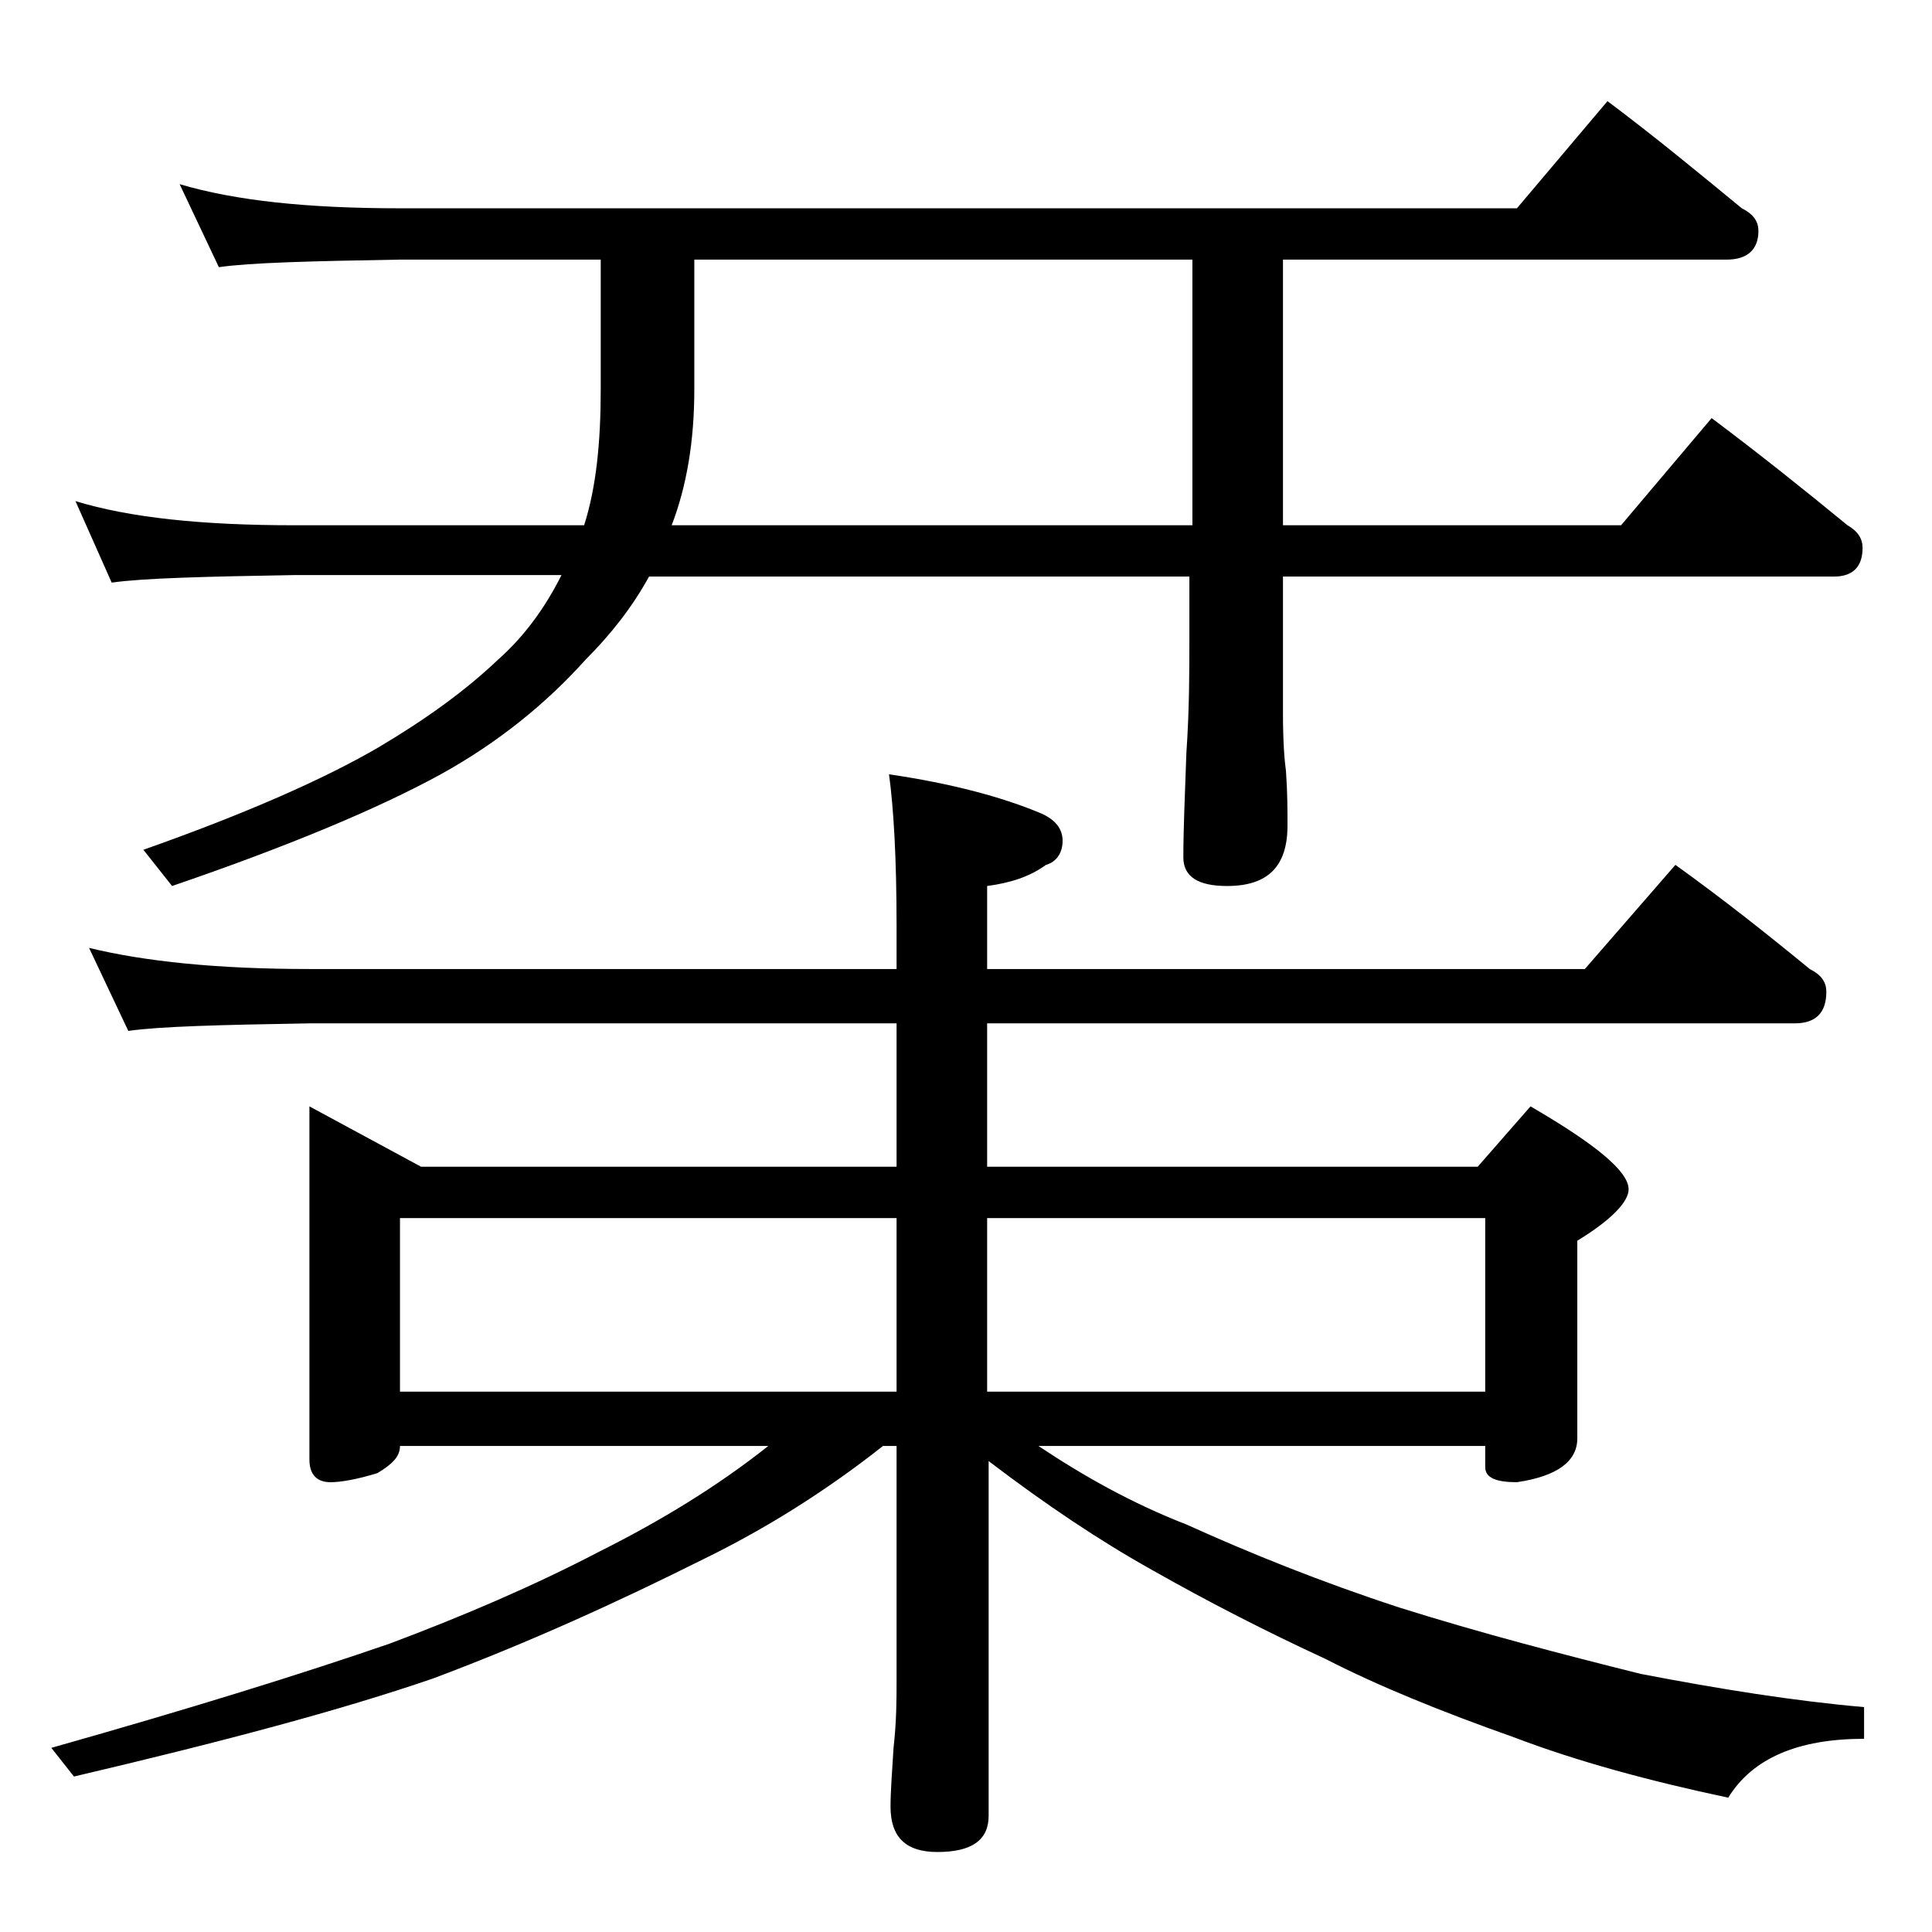 <?xml version="1.0" encoding="utf-8"?>
<!-- Generator: Adobe Illustrator 18.0.0, SVG Export Plug-In . SVG Version: 6.00 Build 0)  -->
<!DOCTYPE svg PUBLIC "-//W3C//DTD SVG 1.1//EN" "http://www.w3.org/Graphics/SVG/1.1/DTD/svg11.dtd">
<svg version="1.1" id="Layer_1" xmlns="http://www.w3.org/2000/svg" xmlns:xlink="http://www.w3.org/1999/xlink" x="0px" y="0px"
	 viewBox="0 0 128 128" enable-background="new 0 0 128 128" xml:space="preserve">
<path d="M5.9,62.8c3.7,0.9,8.5,1.4,14.6,1.4h38.9v-2.9c0-4.5-0.2-7.8-0.5-10c4.1,0.6,7.5,1.5,10.1,2.6c0.9,0.4,1.4,1,1.4,1.8
	c0,0.8-0.4,1.4-1.1,1.6c-1.1,0.8-2.4,1.2-3.9,1.4v5.5H105l6-6.9c3.2,2.3,6.1,4.6,8.9,6.9c0.8,0.4,1.1,0.9,1.1,1.5
	c0,1.4-0.7,2.1-2.1,2.1H65.4v9.5h32.5l3.5-4c4.3,2.5,6.5,4.3,6.5,5.5c0,0.8-1.1,2-3.4,3.4v13.1c0,1.5-1.3,2.5-4,2.9
	c-1.4,0-2.1-0.3-2.1-1v-1.4H68.8c3,2,6.2,3.8,9.8,5.2c4.2,1.9,8.9,3.8,14.1,5.5c5.4,1.7,10.8,3.1,16,4.4c5.2,1,10.2,1.8,14.8,2.2
	v2.1c-4.4,0-7.4,1.3-9,3.9c-5.2-1.1-10-2.4-14.2-4c-4.8-1.7-9-3.4-12.5-5.2c-3.9-1.8-7.8-3.8-11.5-5.9c-3.4-1.9-7-4.3-10.8-7.2v23.5
	c0,1.6-1.1,2.4-3.4,2.4c-2.1,0-3.1-1-3.1-3c0-1,0.1-2.3,0.2-3.9c0.2-1.8,0.2-3.2,0.2-4.5V95.8h-0.9c-3.8,3-7.8,5.5-11.9,7.5
	c-5.6,2.8-11.5,5.5-17.9,7.9c-6.1,2.1-14,4.2-23.8,6.5l-1.5-1.9c9.2-2.6,16.6-4.9,22.4-6.9c4.8-1.8,9.5-3.8,13.9-6.1
	c4-2,7.8-4.3,11.2-7H26.5c0,0.7-0.5,1.2-1.5,1.8c-1.3,0.4-2.4,0.6-3.1,0.6c-0.9,0-1.4-0.5-1.4-1.5V73.3l7.4,4h31.5v-9.5H20.5
	c-5.9,0.1-9.9,0.2-12,0.5L5.9,62.8z M11.9,12.2c3.7,1.1,8.5,1.6,14.6,1.6h74l6-7.1c3.2,2.4,6.1,4.8,8.9,7.1c0.8,0.4,1.1,0.9,1.1,1.5
	c0,1.2-0.7,1.9-2.1,1.9H85v17.6h22.4l6-7.1c3.2,2.4,6.2,4.8,9,7.1c0.7,0.4,1,0.9,1,1.5c0,1.2-0.6,1.9-1.9,1.9H85v9.1
	c0,1.8,0.1,3.1,0.2,3.8c0.1,1.4,0.1,2.6,0.1,3.6c0,2.7-1.3,4-4,4c-1.9,0-2.9-0.6-2.9-1.9c0-1.8,0.1-4.1,0.2-6.9
	c0.2-2.9,0.2-5.5,0.2-7.6v-4.1H43c-1.1,2-2.5,3.8-4.2,5.5c-2.6,2.9-5.8,5.5-9.6,7.6C25,53.6,19,56.1,11.4,58.7l-1.9-2.4
	c6.8-2.4,12-4.7,15.6-6.8c3.2-1.9,5.8-3.8,7.9-5.8c1.7-1.5,3.1-3.4,4.2-5.6H19.5c-5.9,0.1-10,0.2-12.1,0.5L5,33.2
	c3.6,1.1,8.4,1.6,14.5,1.6h19.2c0.8-2.5,1.1-5.5,1.1-9v-8.6H26.5c-5.9,0.1-9.9,0.2-12,0.5L11.9,12.2z M26.5,80.7v11.5h32.9V80.7
	H26.5z M79,34.8V17.2H46v8.6c0,3.4-0.5,6.4-1.5,9H79z M98.4,92.2V80.7h-33v11.5H98.4z"/>
</svg>
